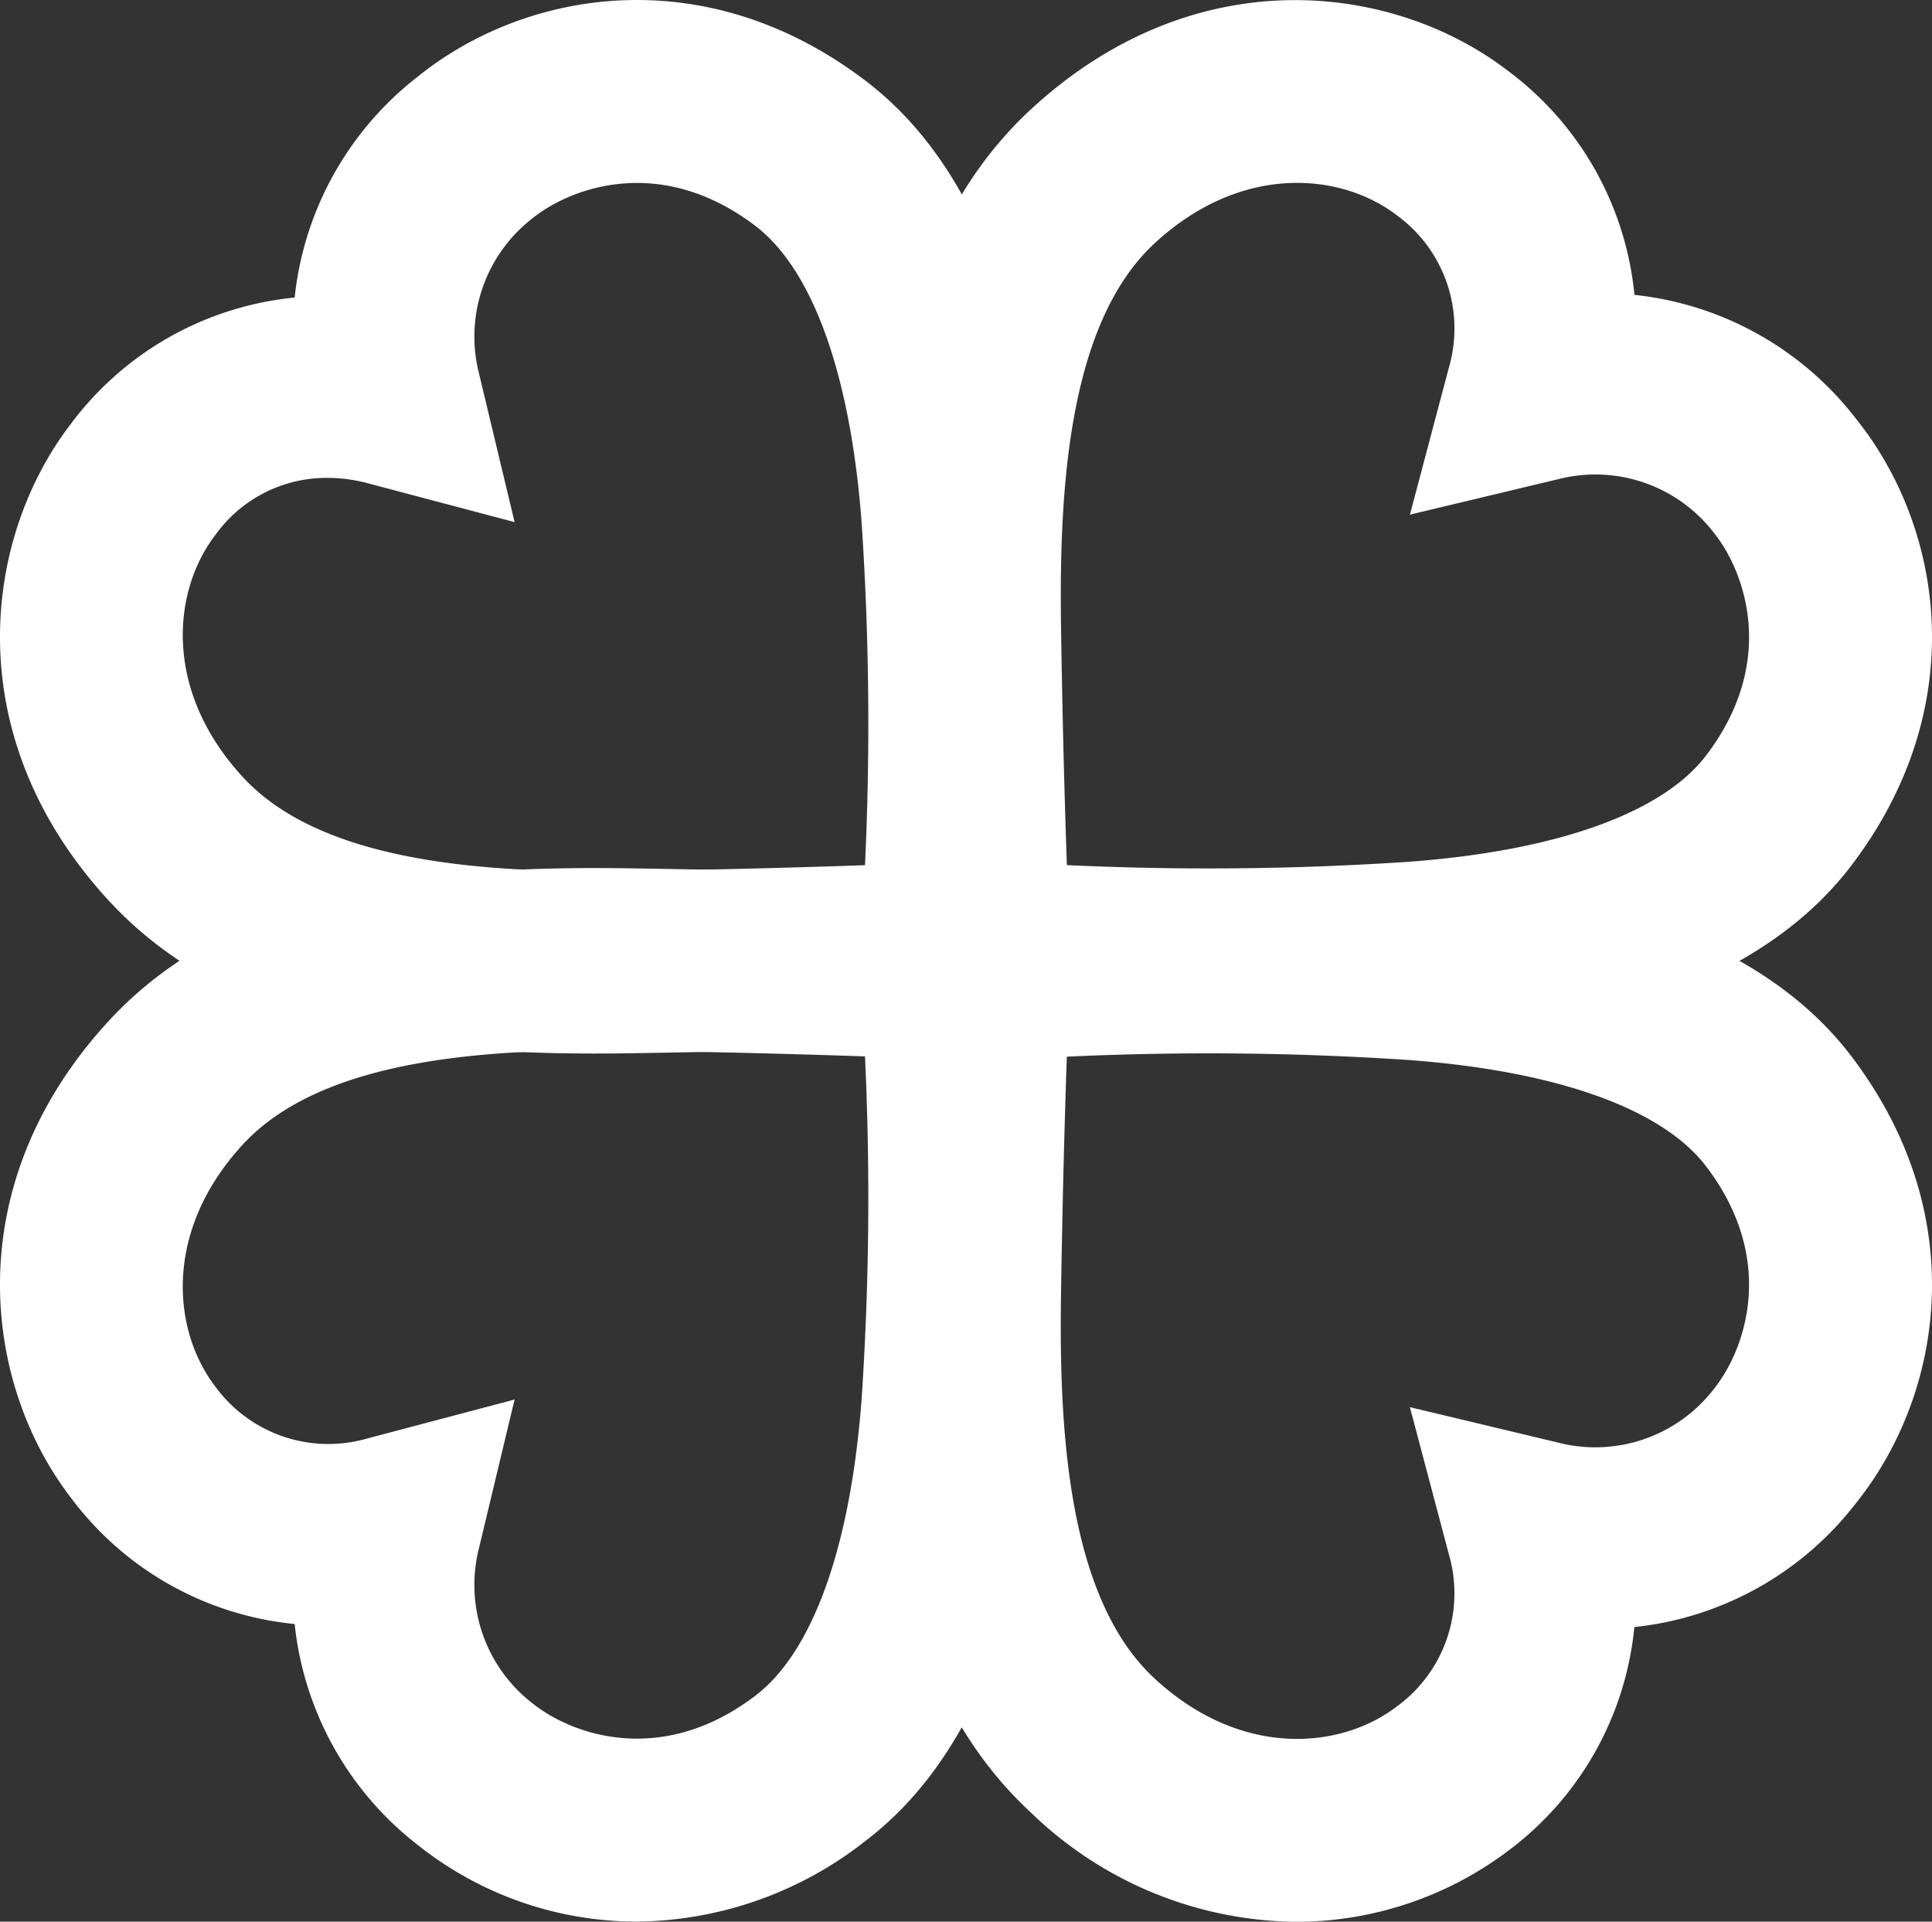 <svg xmlns="http://www.w3.org/2000/svg" width="127.201" height="126.52" viewBox="0 0 127.201 126.52"><rect x="0" y="0" width="127.201" height="126.52" fill="#333333" stroke="none"/><defs><style>.cls-1{fill:#fff;}</style></defs><g id="レイヤー_2" data-name="レイヤー 2"><g id="レイヤー_1-2" data-name="レイヤー 1"><path class="cls-1" d="M122.142,27.5a21.216,21.216,0,0,0-14.532-8.086A20.9,20.9,0,0,0,99.292,4.67C91.763-1.118,78.727-2.8,67.9,7.175c-9.189,8.471-10.234,22.14-10.044,34.394.087,5.626.217,10.912.395,16.021-5.328-.19-10.828-.329-16.691-.42-12.246-.188-25.923.856-34.4,10.045C-2.809,78.04-1.124,91.073,4.664,98.6A20.9,20.9,0,0,0,19.4,106.92a21.206,21.206,0,0,0,8.086,14.533h0a23.139,23.139,0,0,0,14.447,5.059,24.667,24.667,0,0,0,15.044-5.308c6.791-5.16,10.738-14.718,11.73-28.407a212.037,212.037,0,0,0,.219-23.888q5.921.254,11.249.258c4.739,0,9.155-.151,13.308-.452,13.69-.993,23.247-4.94,28.408-11.731C129.963,46.366,127.832,34.522,122.142,27.5ZM56.741,91.93c-.712,9.817-3.2,16.821-7.021,19.72-6.217,4.725-12.153,2.524-14.68.478a9.848,9.848,0,0,1-3.5-10.221l2.34-9.766-9.709,2.568a9.22,9.22,0,0,1-9.994-3.419c-2.82-3.67-3.456-10.224,1.813-15.941,5.3-5.743,16.354-6.325,25.386-6.18,5.46.084,10.6.21,15.574.381A199.38,199.38,0,0,1,56.741,91.93Zm55.6-42.205c-2.9,3.817-9.9,6.31-19.72,7.022a199.166,199.166,0,0,1-22.38.21c-.171-4.965-.3-10.105-.381-15.574-.14-9.038.436-20.091,6.178-25.384,5.718-5.27,12.272-4.636,15.943-1.815A9.213,9.213,0,0,1,95.4,24.175l-2.572,9.708,9.767-2.336a9.852,9.852,0,0,1,10.223,3.5h0C114.861,37.573,117.064,43.507,112.339,49.725Z"/><path class="cls-1" d="M121.893,69.541C116.733,62.75,107.176,58.8,93.486,57.81a213.941,213.941,0,0,0-24.558-.193,212.061,212.061,0,0,0-.218-23.9c-.992-13.689-4.94-23.247-11.731-28.407C46.358-2.762,34.516-.63,27.488,5.06A21.21,21.21,0,0,0,19.4,19.591,20.9,20.9,0,0,0,4.664,27.91c-5.788,7.529-7.473,20.564,2.5,31.387,7.922,8.594,20.388,10.065,31.993,10.065.8,0,1.607-.007,2.4-.019,5.874-.091,11.375-.23,16.692-.419-.178,5.113-.308,10.4-.395,16.033-.19,12.254.855,25.923,10.044,34.4a25.4,25.4,0,0,0,17.365,7.168,23.2,23.2,0,0,0,14.023-4.665,20.894,20.894,0,0,0,8.319-14.738,21.216,21.216,0,0,0,14.532-8.086C127.832,92,129.963,80.159,121.893,69.541ZM56.951,56.962c-4.965.172-10.105.3-15.574.382-9.028.146-20.092-.436-25.385-6.179-5.27-5.718-4.635-12.272-1.814-15.942a9,9,0,0,1,7.372-3.76,10.349,10.349,0,0,1,2.62.341l9.711,2.571-2.34-9.769a9.845,9.845,0,0,1,3.5-10.22c2.525-2.047,8.46-4.247,14.679.476,3.816,2.9,6.309,9.9,7.021,19.721A199.362,199.362,0,0,1,56.951,56.962Zm55.864,34.517h0a9.85,9.85,0,0,1-10.222,3.5l-9.767-2.336,2.571,9.708a9.208,9.208,0,0,1-3.42,9.991c-3.668,2.82-10.222,3.456-15.941-1.814-5.742-5.294-6.318-16.347-6.179-25.385.085-5.469.211-10.609.382-15.574a199.16,199.16,0,0,1,22.38.21c9.816.712,16.819,3.2,19.72,7.022C117.063,83.019,114.861,88.953,112.815,91.479Z"/></g></g></svg>